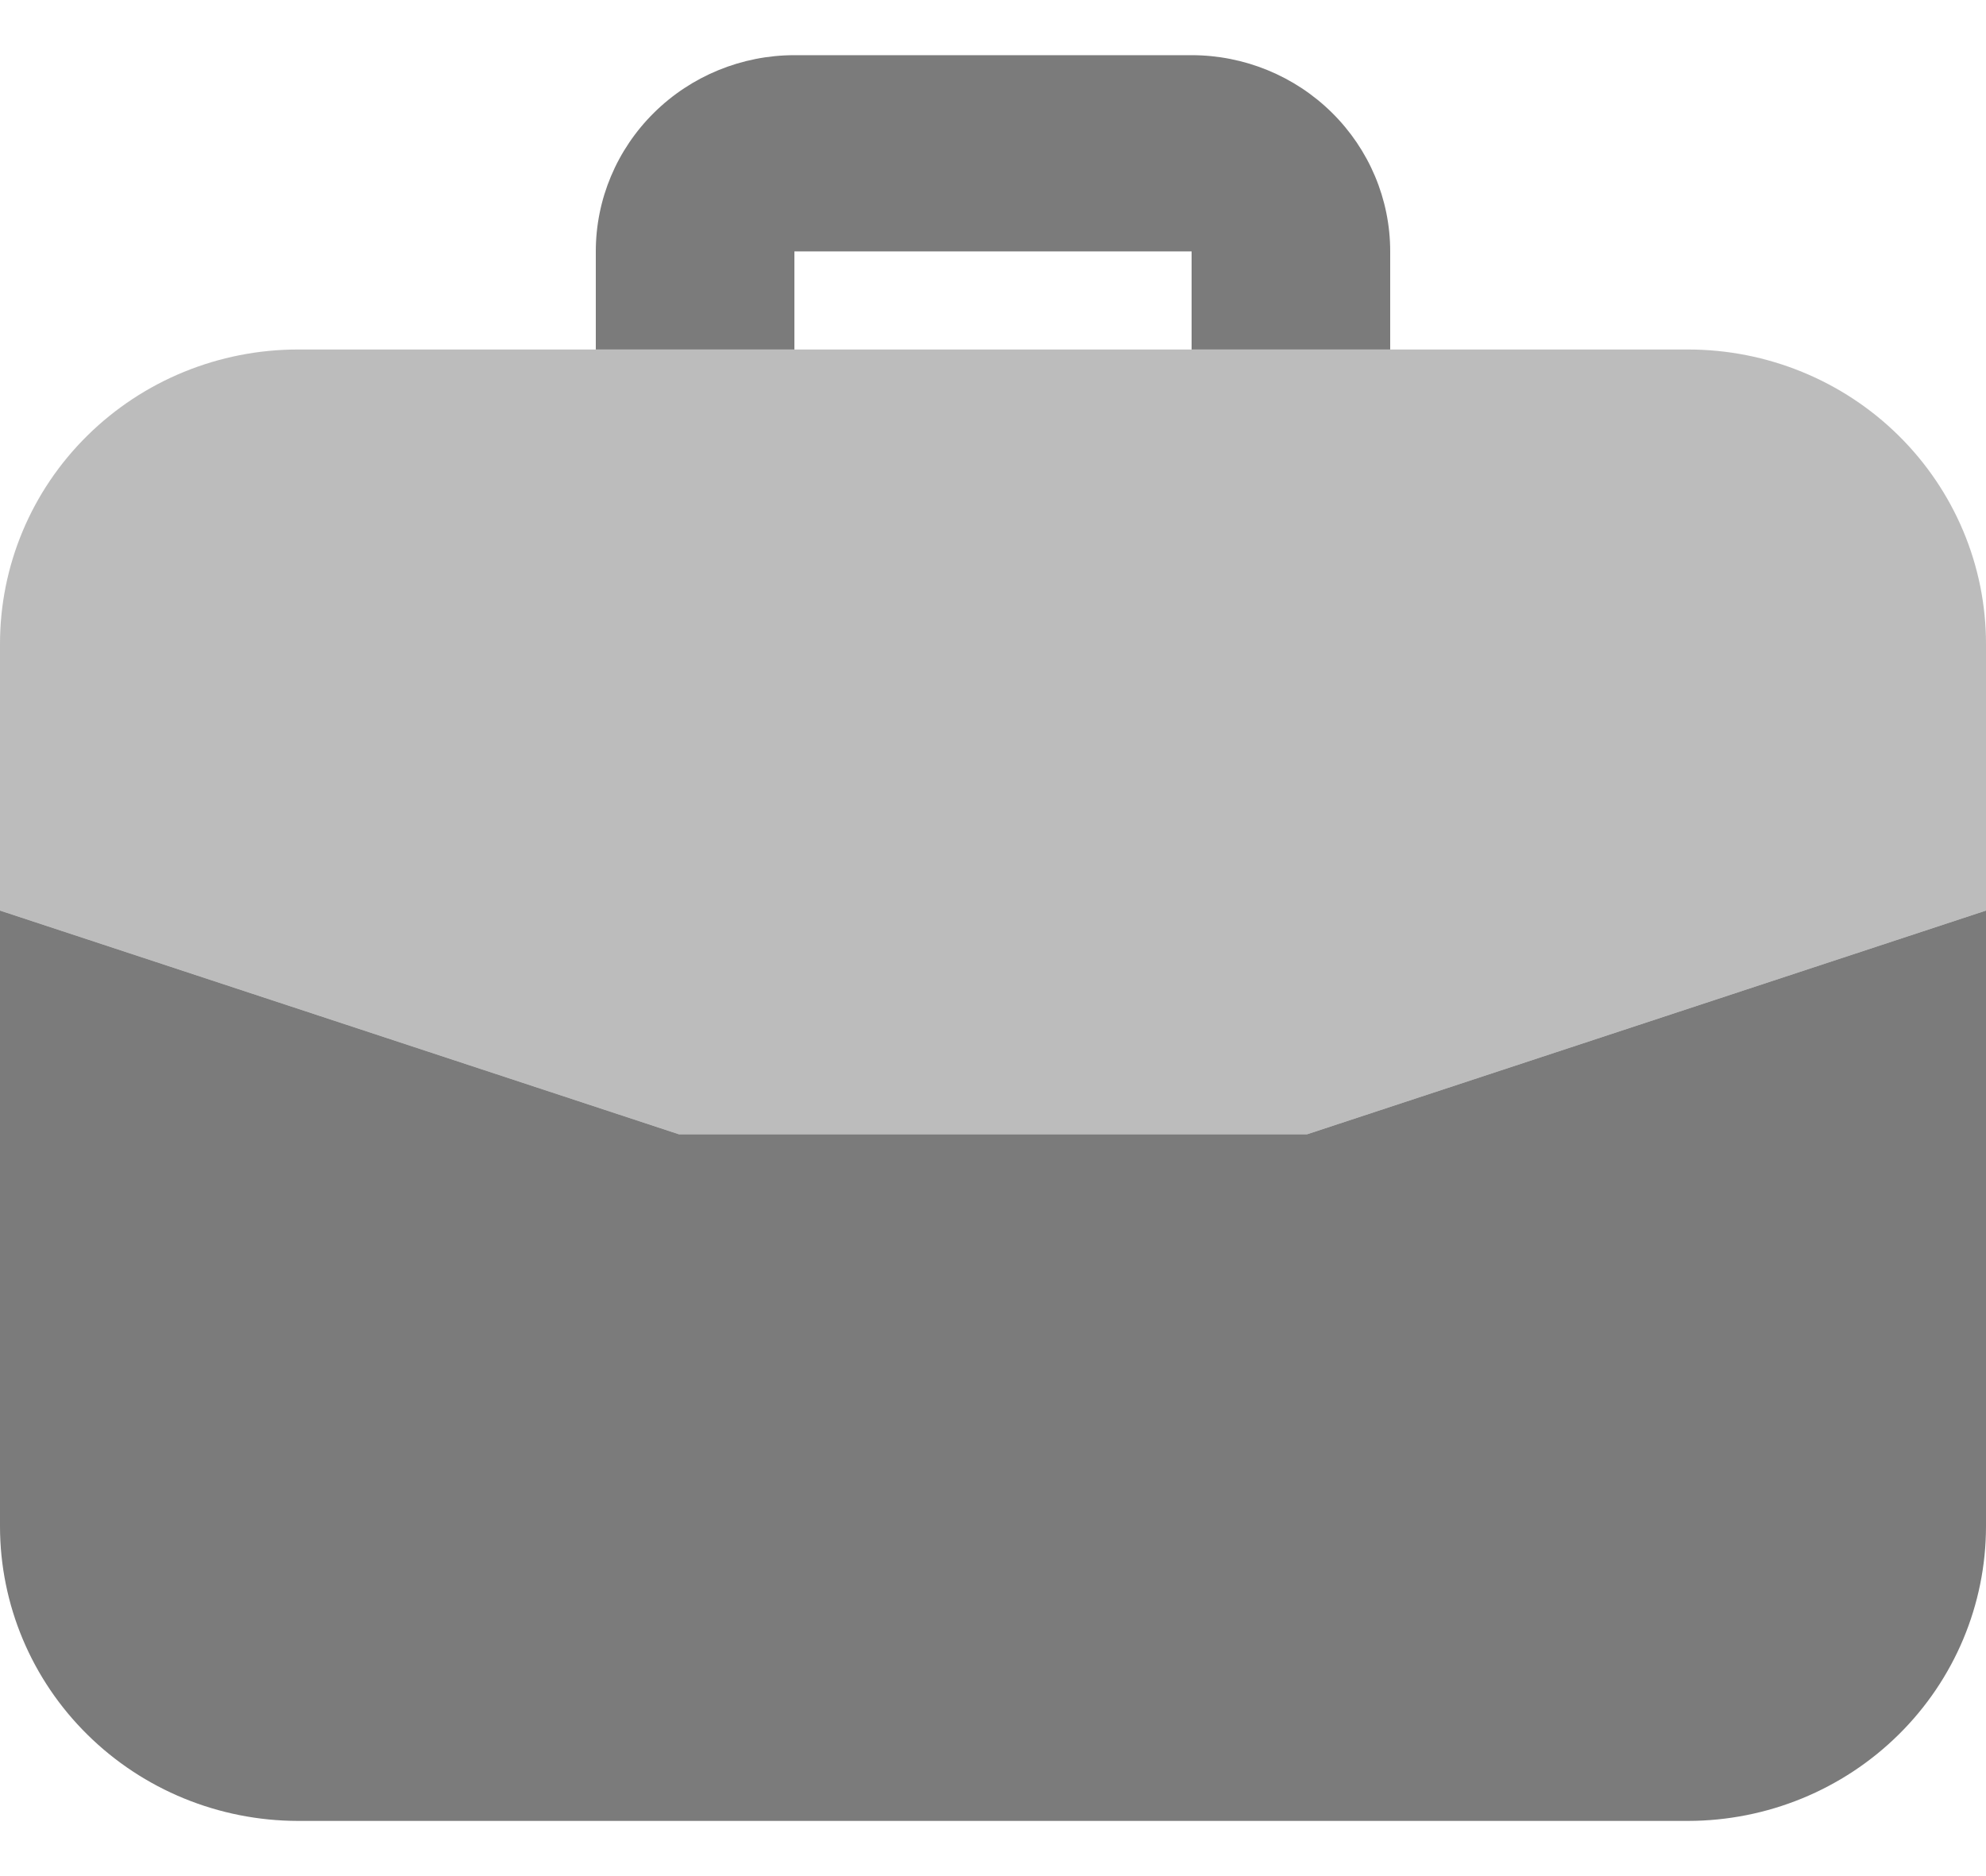 <svg width="18" height="17" viewBox="0 0 18 17" fill="none" xmlns="http://www.w3.org/2000/svg">
<g id="Group 512">
<path id="Vector" opacity="0.5" d="M15.3 3.167H2.7C1.984 3.167 1.297 3.448 0.791 3.948C0.284 4.448 0 5.126 0 5.834V8.251L6.153 10.278H11.847L18 8.251V5.834C18 5.126 17.715 4.448 17.209 3.948C16.703 3.448 16.016 3.167 15.3 3.167Z" fill="#7B7B7B"/>
<path id="Vector_2" d="M7.2 3.167V2.278H10.8V3.167H12.6V2.278C12.6 1.806 12.41 1.355 12.072 1.021C11.735 0.688 11.277 0.5 10.8 0.5H7.2C6.723 0.5 6.265 0.688 5.928 1.021C5.59 1.355 5.4 1.806 5.4 2.278V3.167H7.2ZM6.153 10.278L0 8.251V13.833C0.001 14.54 0.285 15.218 0.792 15.718C1.298 16.218 1.984 16.499 2.7 16.5H15.3C16.016 16.499 16.702 16.218 17.208 15.718C17.715 15.218 17.999 14.54 18 13.833V8.251L11.847 10.278H6.153Z" fill="#7B7B7B"/>
</g>
</svg>
